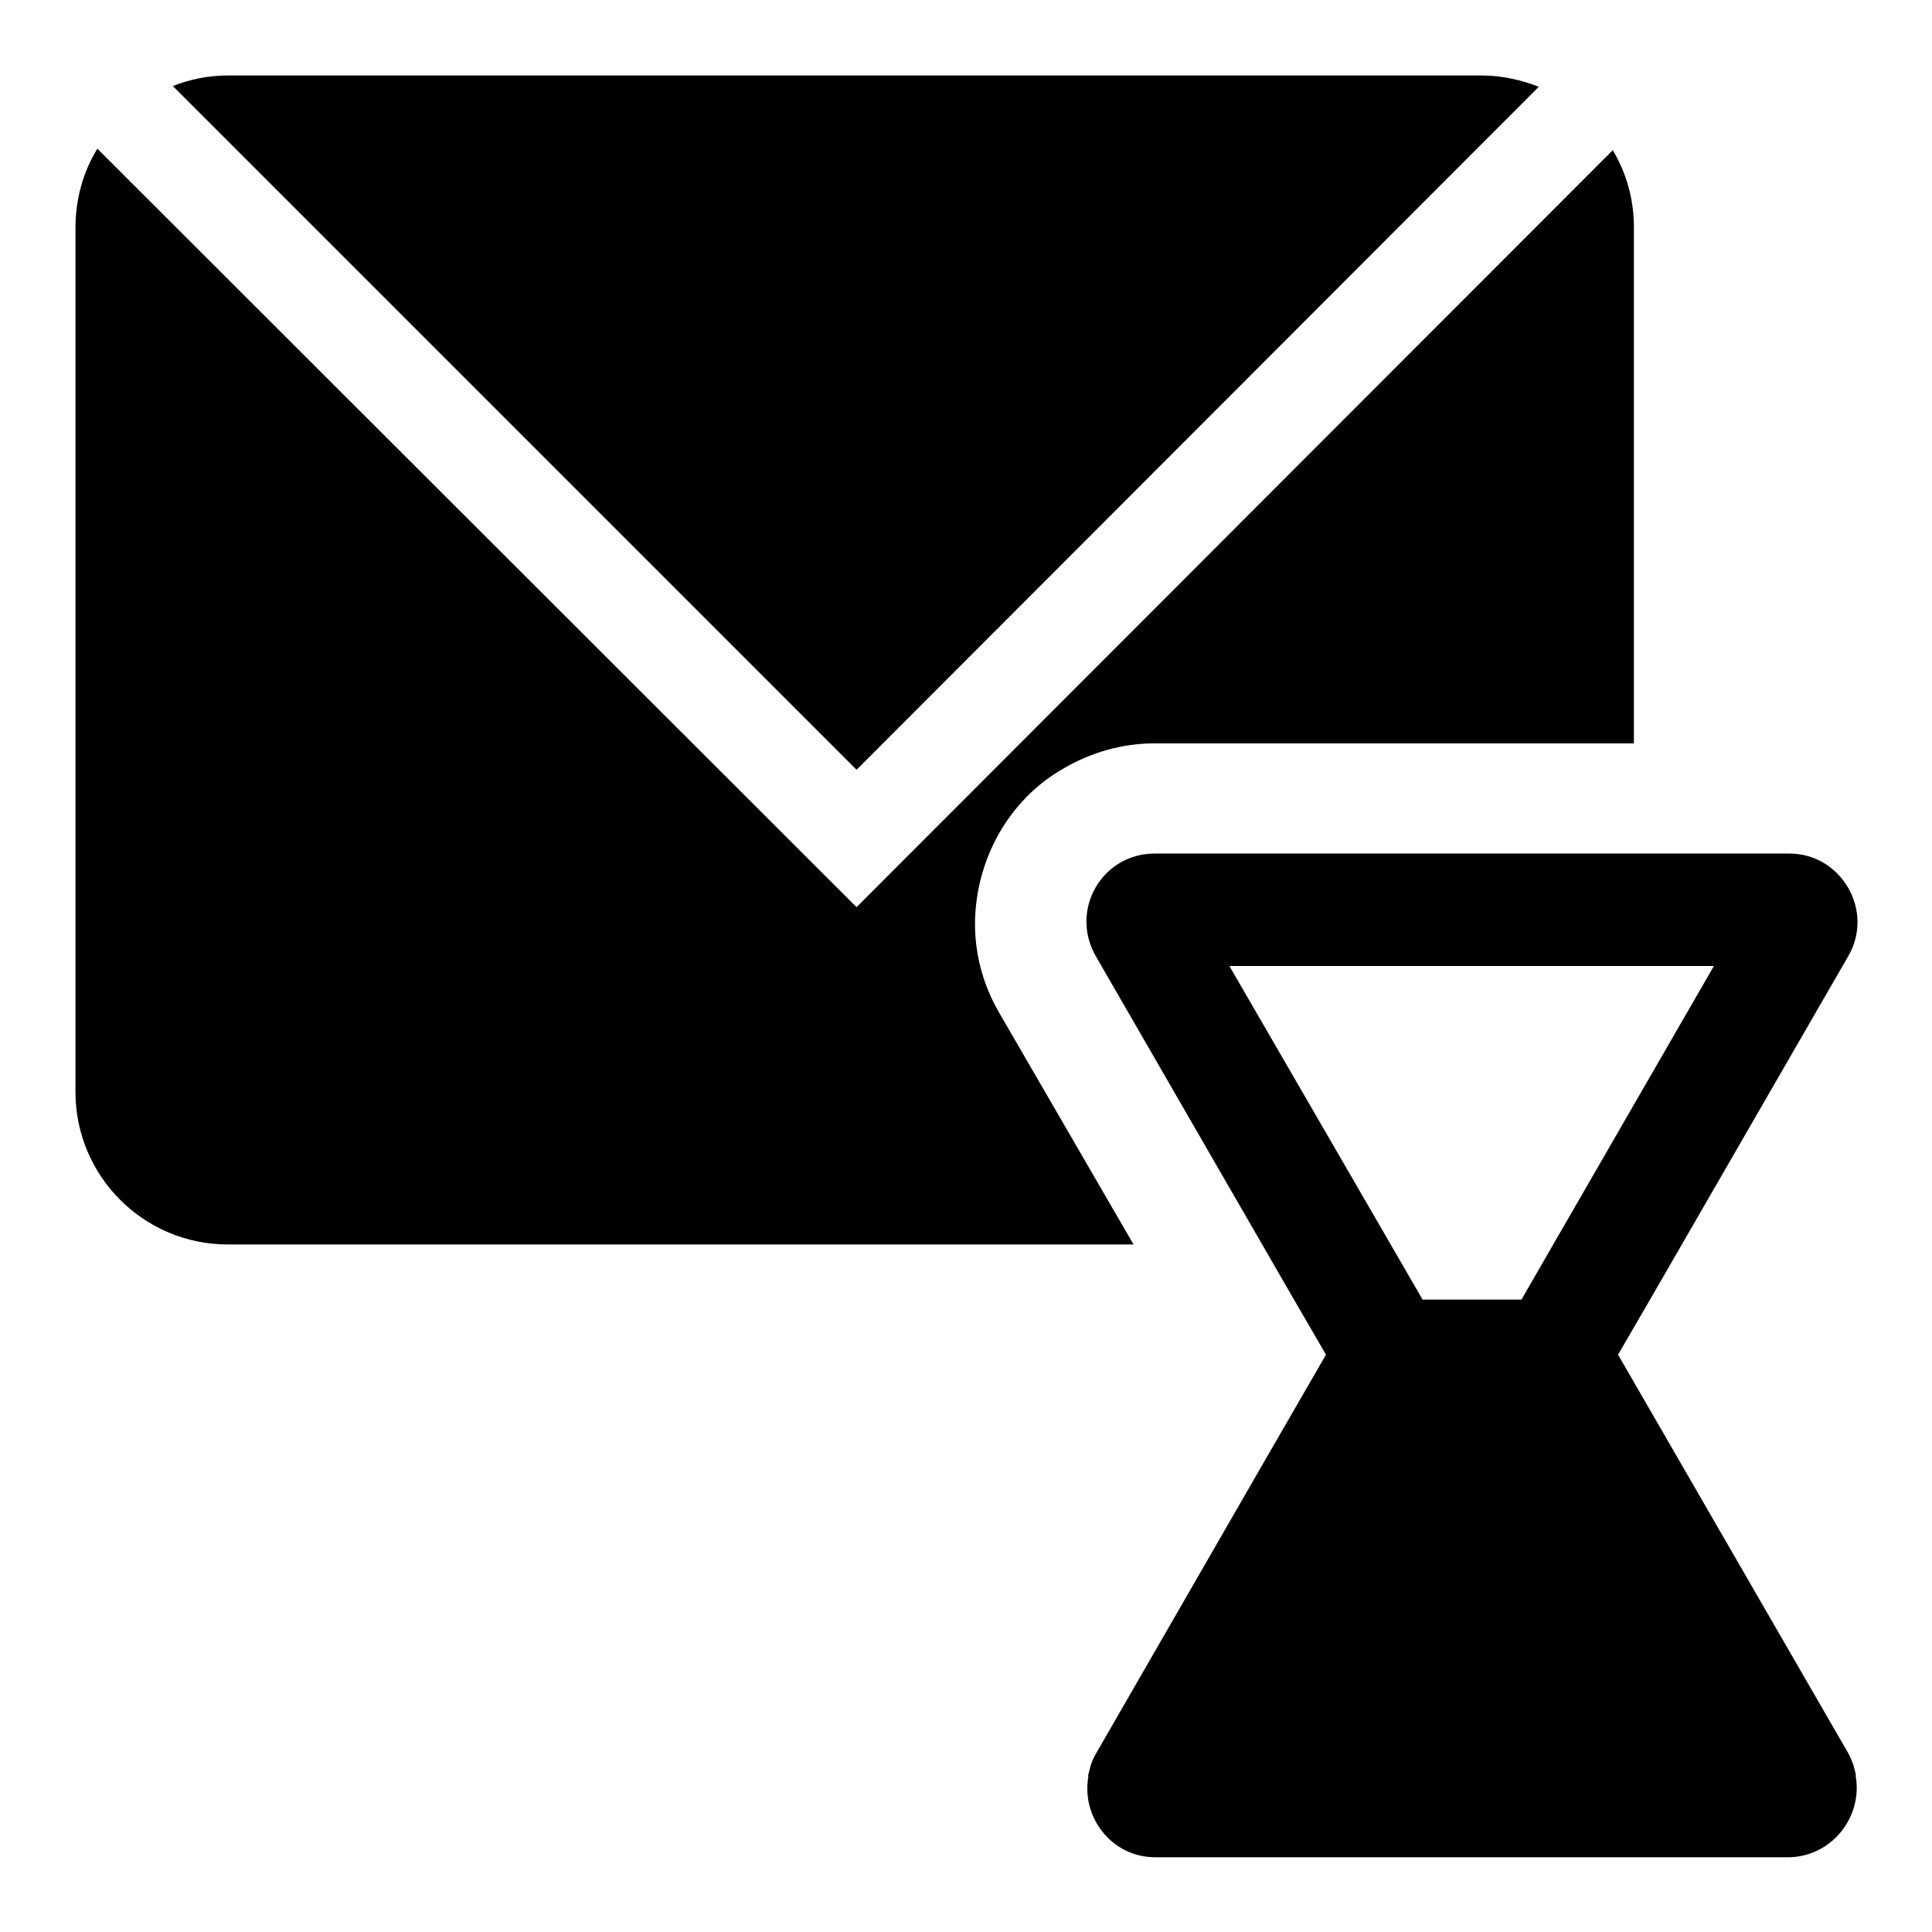 <?xml version="1.0" encoding="utf-8"?>
<!-- Svg Vector Icons : http://www.onlinewebfonts.com/icon -->
<!DOCTYPE svg PUBLIC "-//W3C//DTD SVG 1.1//EN" "http://www.w3.org/Graphics/SVG/1.1/DTD/svg11.dtd">
<svg version="1.1" xmlns="http://www.w3.org/2000/svg" xmlns:xlink="http://www.w3.org/1999/xlink" x="0px" y="0px" viewBox="0 0 256 256" enable-background="new 0 0 256 256" xml:space="preserve">
<g> <path fill="#000000" d="M245.9,235.4c0-0.1,0-0.2,0-0.3c-0.1-0.4-0.2-0.8-0.3-1.2c-0.2-0.5-0.4-1.1-0.7-1.6l-30.5-52.8l4.3-7.4l0,0 l26.2-45.4c3.5-6-0.9-13.6-7.8-13.6H153c-7,0-11.3,7.5-7.8,13.6l26.2,45.4l0,0l4.3,7.4l-8.2,14.2l-22.3,38.7 c-0.3,0.5-0.5,1-0.7,1.6c-0.1,0.4-0.2,0.8-0.3,1.2c0,0.1,0,0.2,0,0.3c-0.9,5.3,3.1,10.6,8.9,10.6h83.9 C242.8,246,246.8,240.7,245.9,235.4z M188.5,172.2L162.9,128h64.2l-25.5,44.2l0,0H188.5L188.5,172.2z M203.9,11.5 c-2.3-0.9-4.9-1.5-7.6-1.5H30.2c-2.6,0-5,0.5-7.3,1.4l90.6,90.6L203.9,11.5z M132.4,134.2c-2.2-3.8-3.3-8-3.2-12.3 c0.1-4,1.2-8,3.2-11.5c2-3.5,4.9-6.5,8.4-8.5c3.7-2.2,7.9-3.4,12.2-3.4h63.5V30.1c0-3.7-1-7.2-2.8-10.2L113.5,120.2L12.9,19.7 c-1.9,3.1-2.9,6.7-2.9,10.5v114.5c0,11.1,9,20.2,20.2,20.2h120L132.4,134.2z"/></g>
</svg>